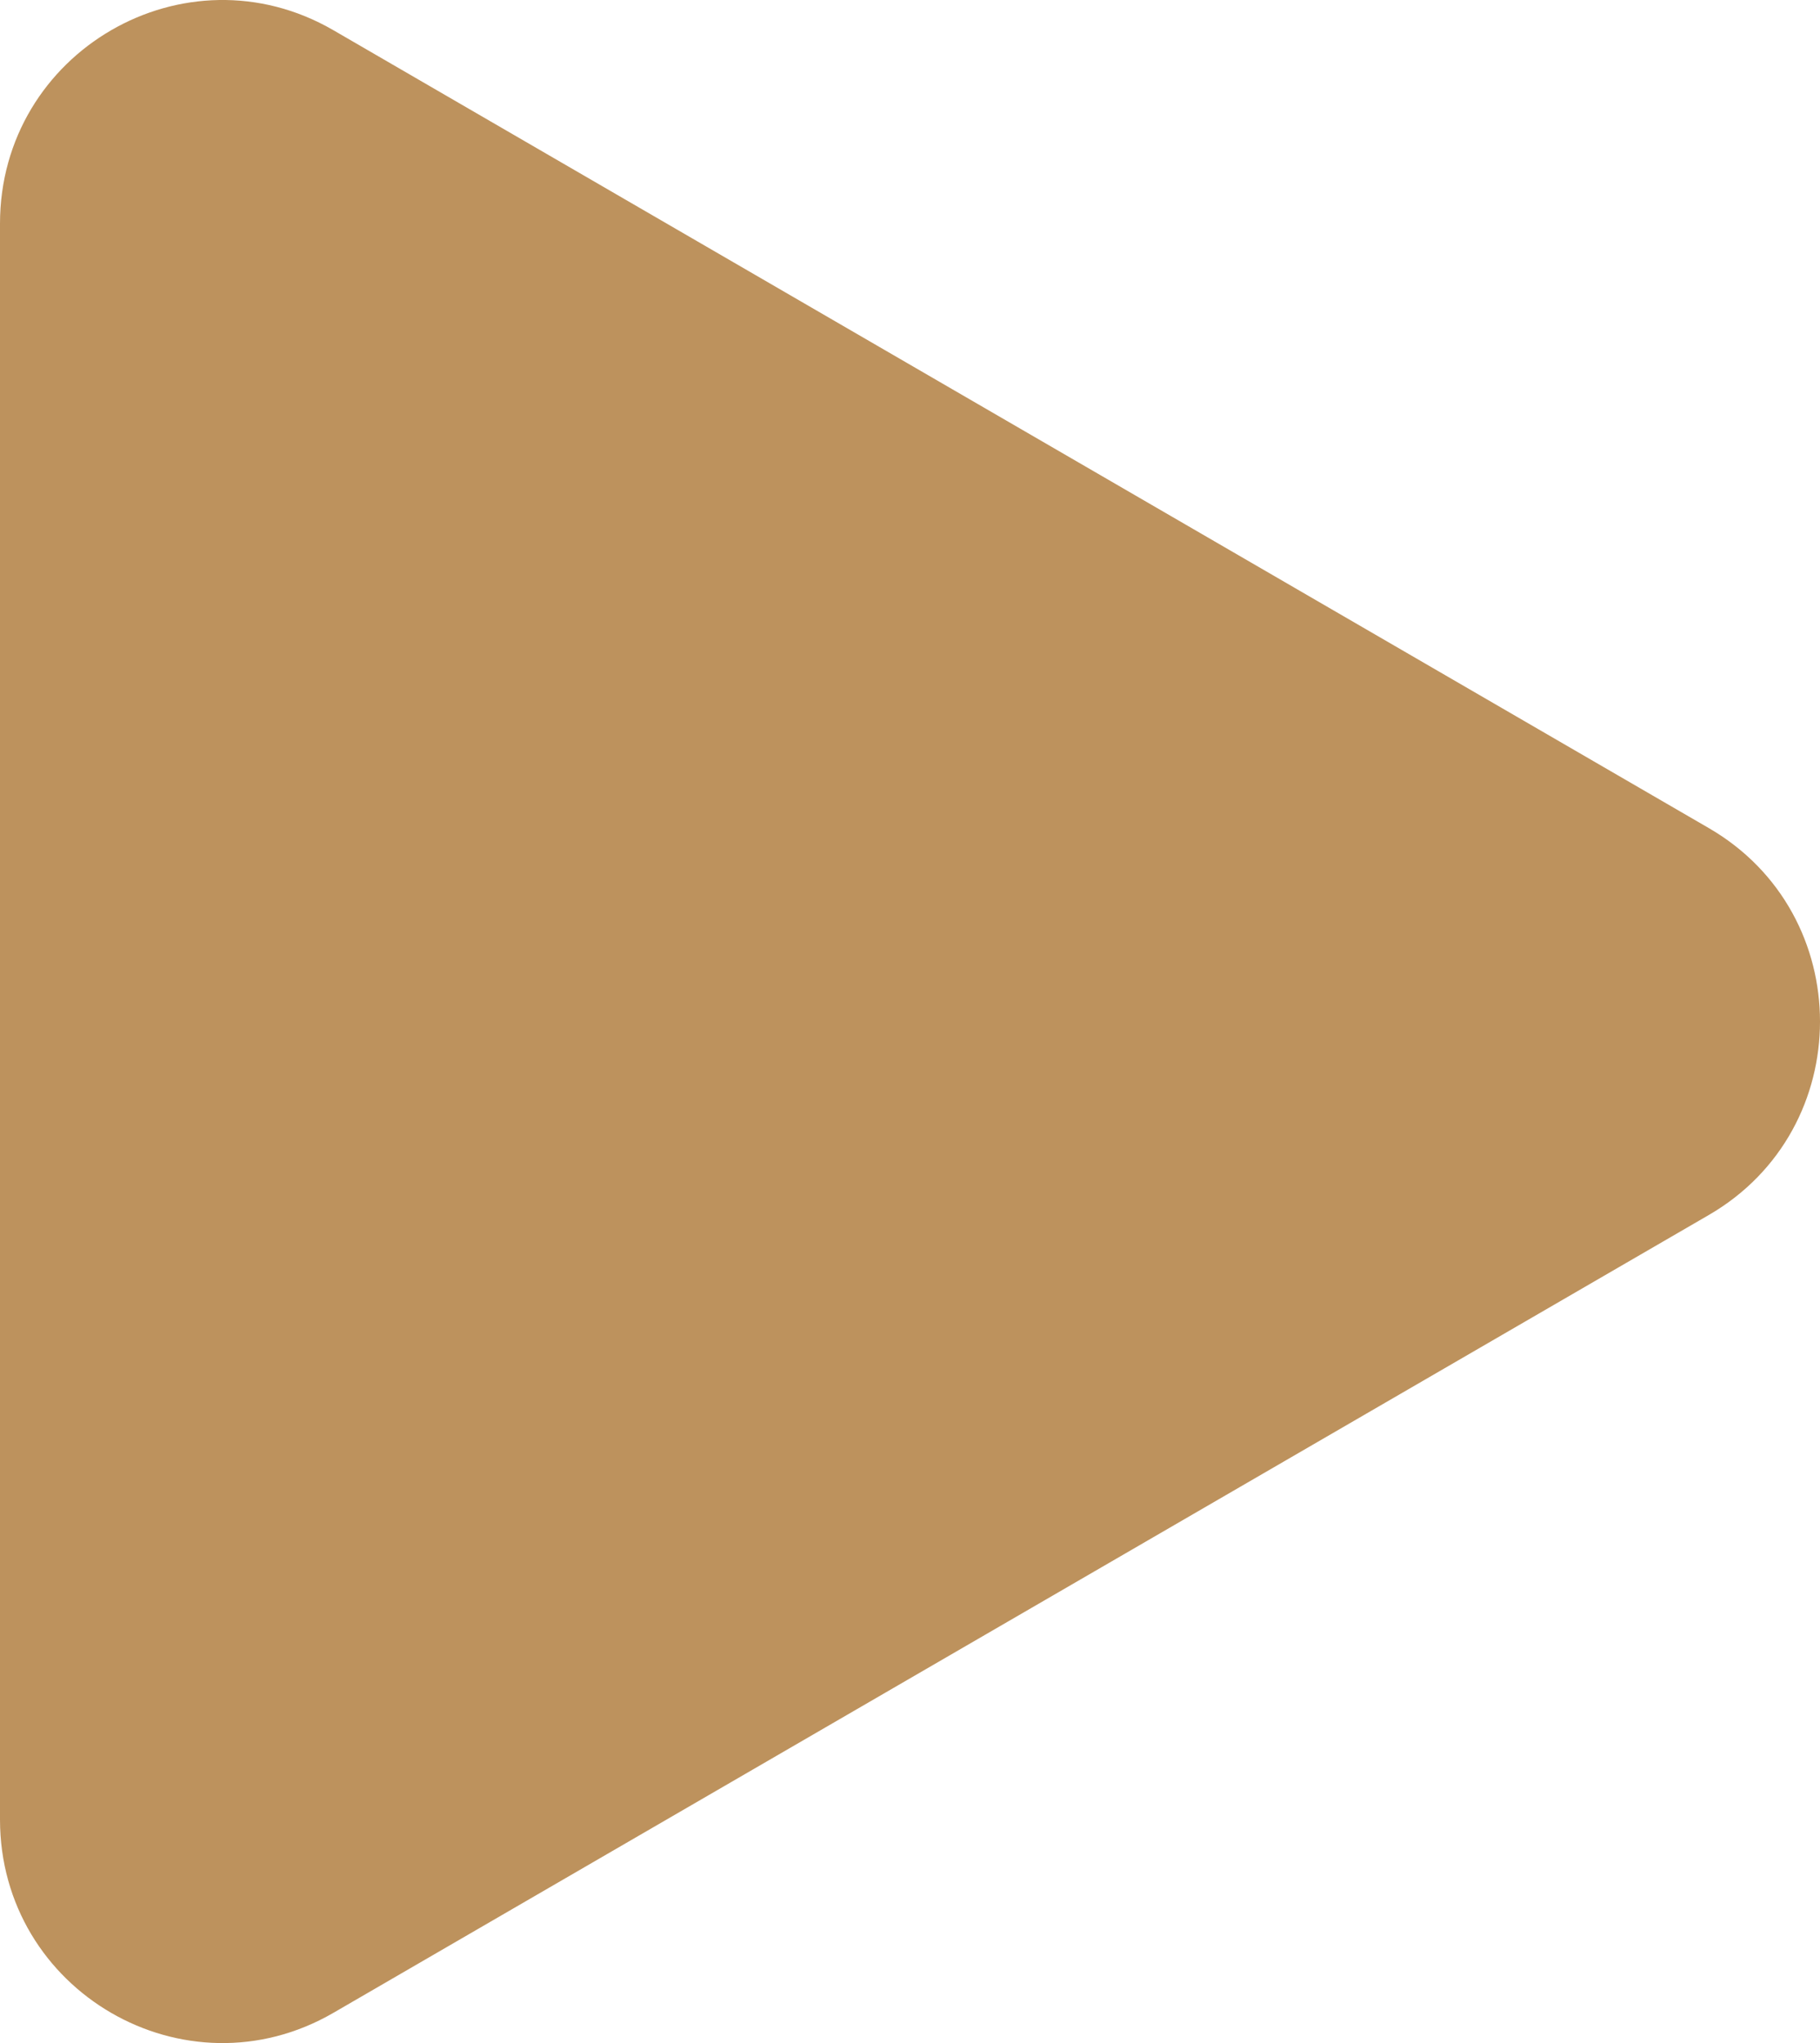<?xml version="1.0" encoding="UTF-8"?> <svg xmlns="http://www.w3.org/2000/svg" width="49" height="55" viewBox="0 0 49 55" fill="none"><path data-figma-bg-blur-radius="6" d="M46.008 22.293C49.998 24.607 49.997 30.393 46.008 32.707L8.977 54.185C4.987 56.5 1.47146e-06 53.607 1.67378e-06 48.979L3.55149e-06 6.021C3.75381e-06 1.393 4.987 -1.5 8.977 0.814L46.008 22.293Z" fill="#BD925D"></path><defs><clipPath id="bgblur_0_12_287_clip_path" transform="translate(6 6)"><path d="M46.008 22.293C49.998 24.607 49.997 30.393 46.008 32.707L8.977 54.185C4.987 56.5 1.47146e-06 53.607 1.67378e-06 48.979L3.55149e-06 6.021C3.75381e-06 1.393 4.987 -1.5 8.977 0.814L46.008 22.293Z"></path></clipPath></defs></svg> 